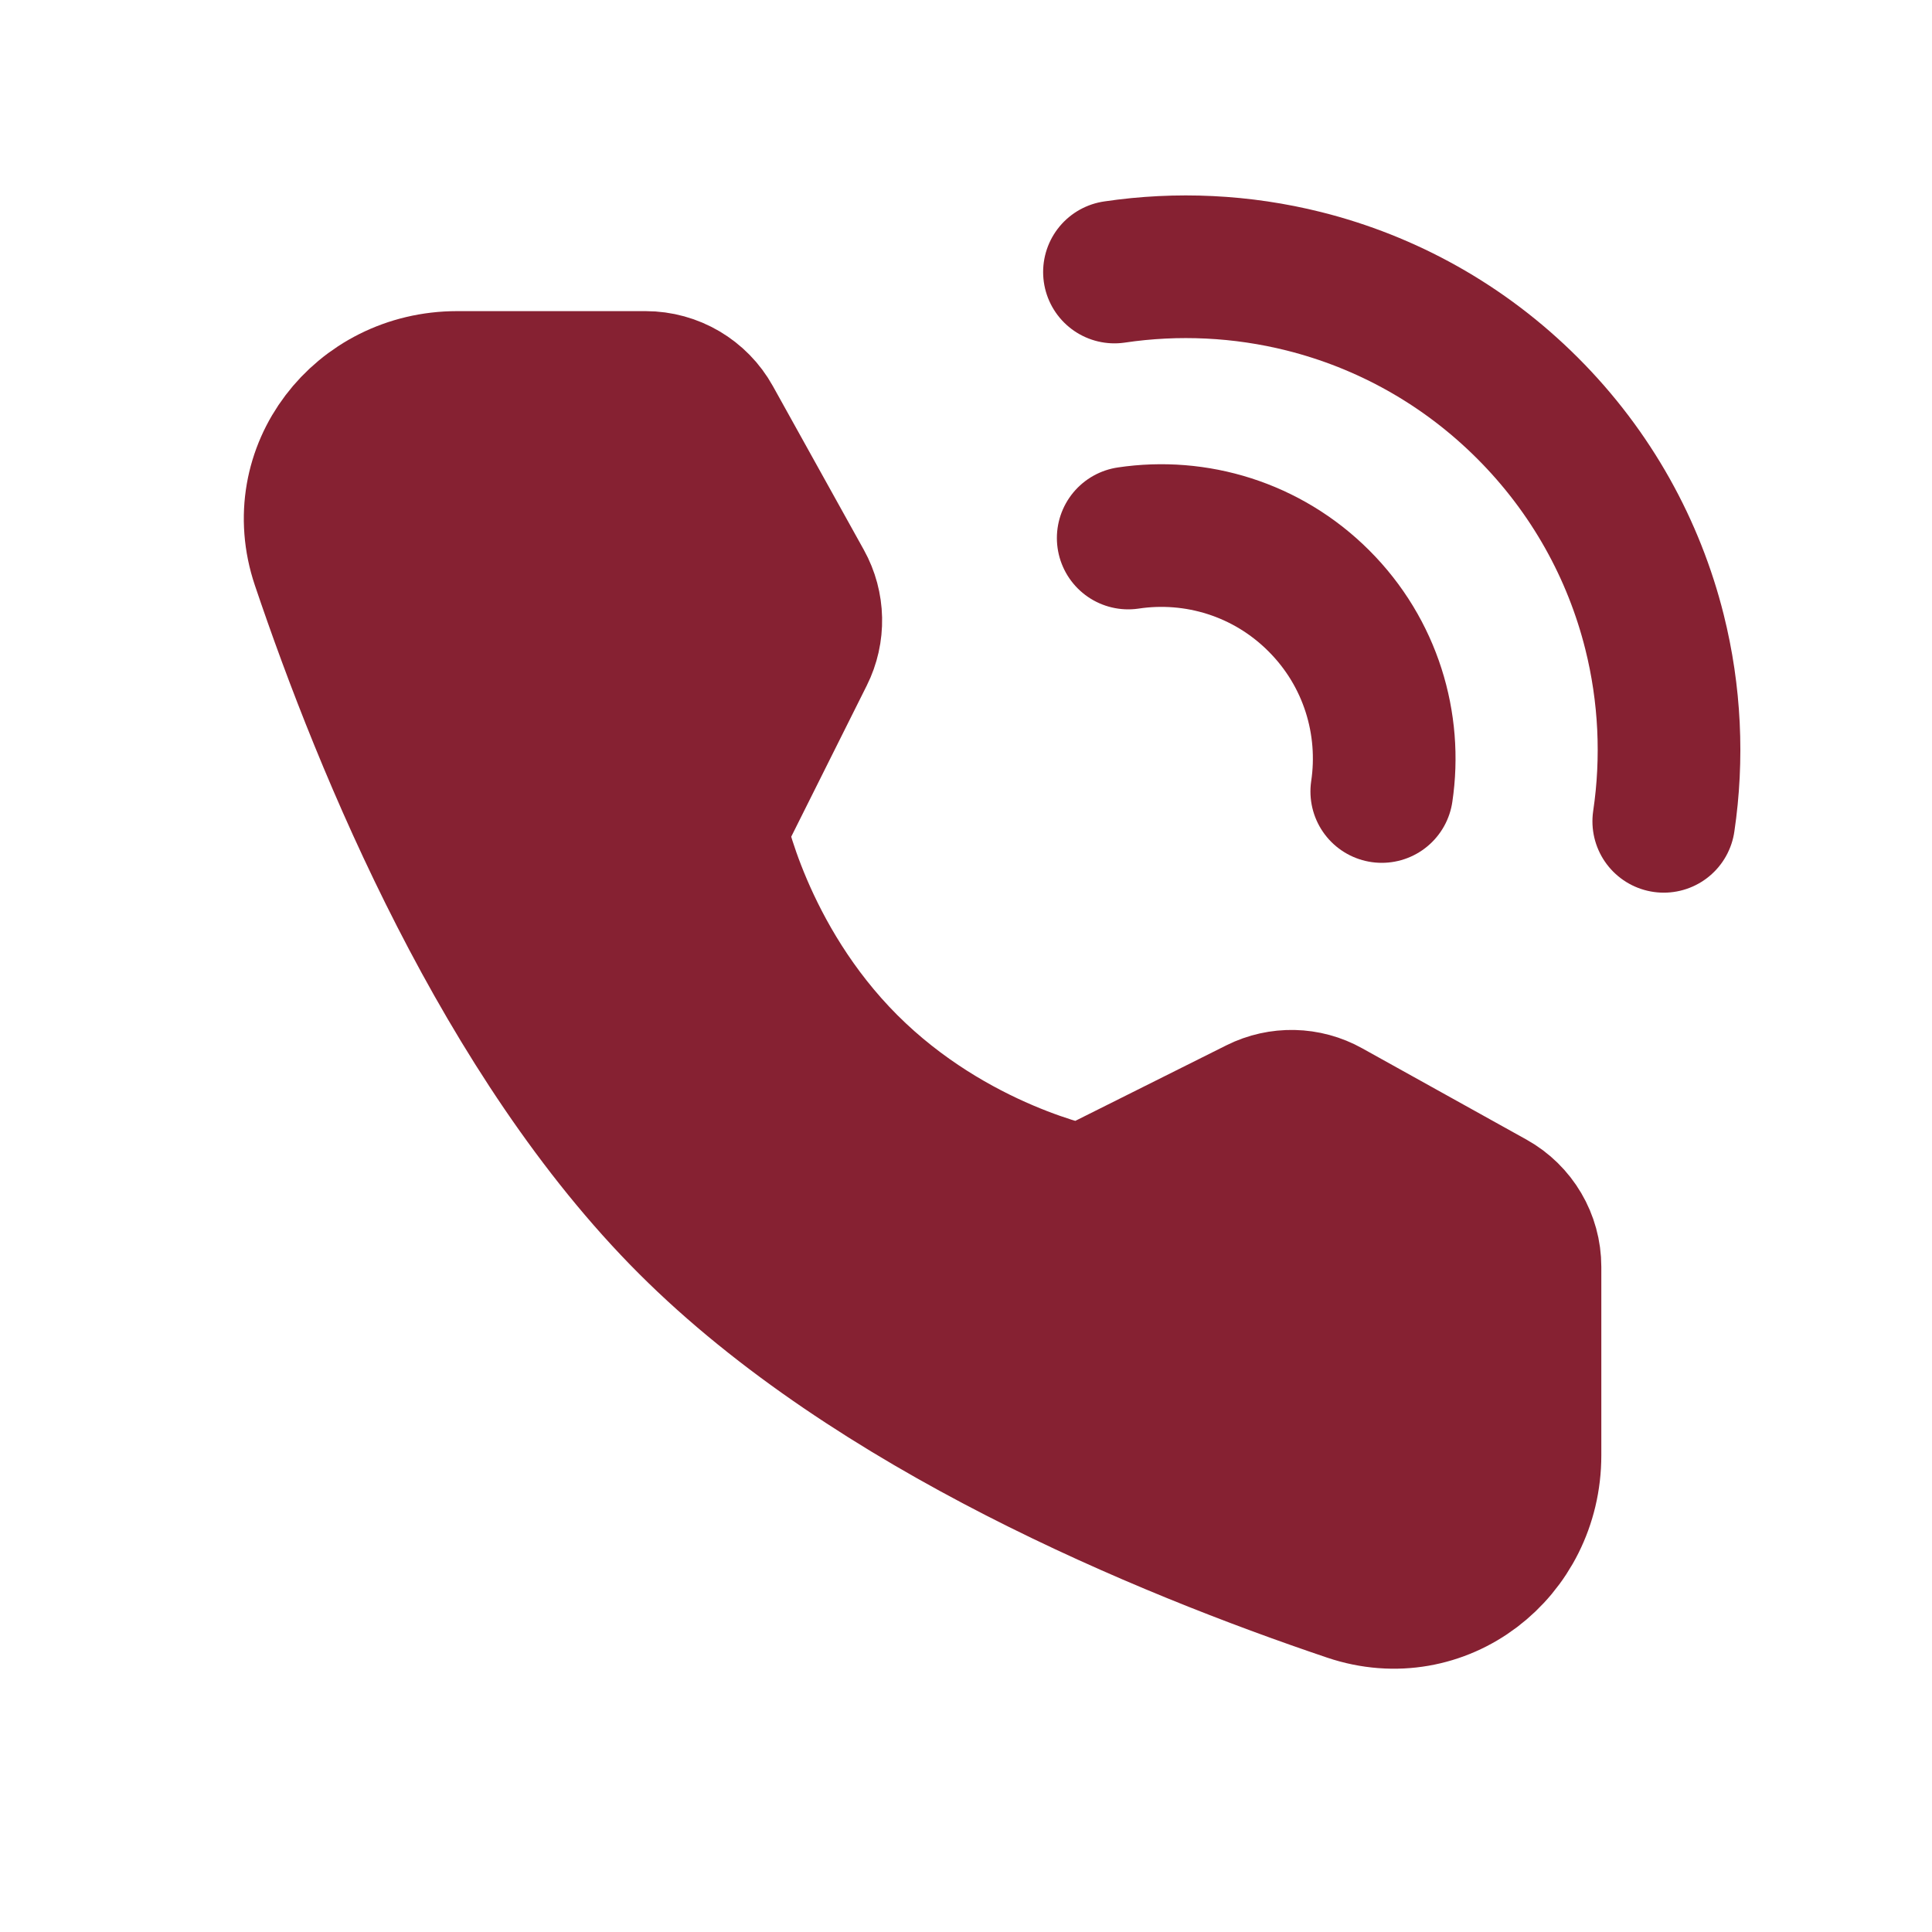 <?xml version="1.0" encoding="UTF-8"?> <svg xmlns="http://www.w3.org/2000/svg" width="25" height="25" viewBox="0 0 25 25" fill="none"> <path d="M21.529 10.628C21.65 9.813 21.61 8.978 21.409 8.176C21.143 7.115 20.596 6.111 19.767 5.282C18.938 4.453 17.934 3.906 16.873 3.64C16.071 3.439 15.236 3.399 14.421 3.52" stroke="#862132" stroke-width="1.846" stroke-linecap="round" stroke-linejoin="round"></path> <path d="M17.88 10.242C18.01 9.369 17.739 8.447 17.066 7.775C16.394 7.103 15.473 6.831 14.599 6.962" stroke="#862132" stroke-width="1.846" stroke-linecap="round" stroke-linejoin="round"></path> <path d="M8.354 4.949C8.703 4.949 9.025 5.139 9.194 5.444L10.371 7.563C10.525 7.84 10.532 8.176 10.39 8.459L9.257 10.726C9.257 10.726 9.585 12.414 10.959 13.788C12.334 15.162 14.016 15.485 14.016 15.485L16.282 14.352C16.566 14.21 16.902 14.217 17.179 14.372L19.304 15.553C19.609 15.723 19.798 16.044 19.798 16.393V18.832C19.798 20.075 18.645 20.972 17.468 20.575C15.05 19.759 11.298 18.206 8.92 15.828C6.541 13.45 4.988 9.697 4.173 7.28C3.776 6.103 4.673 4.949 5.915 4.949H8.354Z" fill="#862132" stroke="#862132" stroke-width="1.846" stroke-linejoin="round"></path> </svg> 